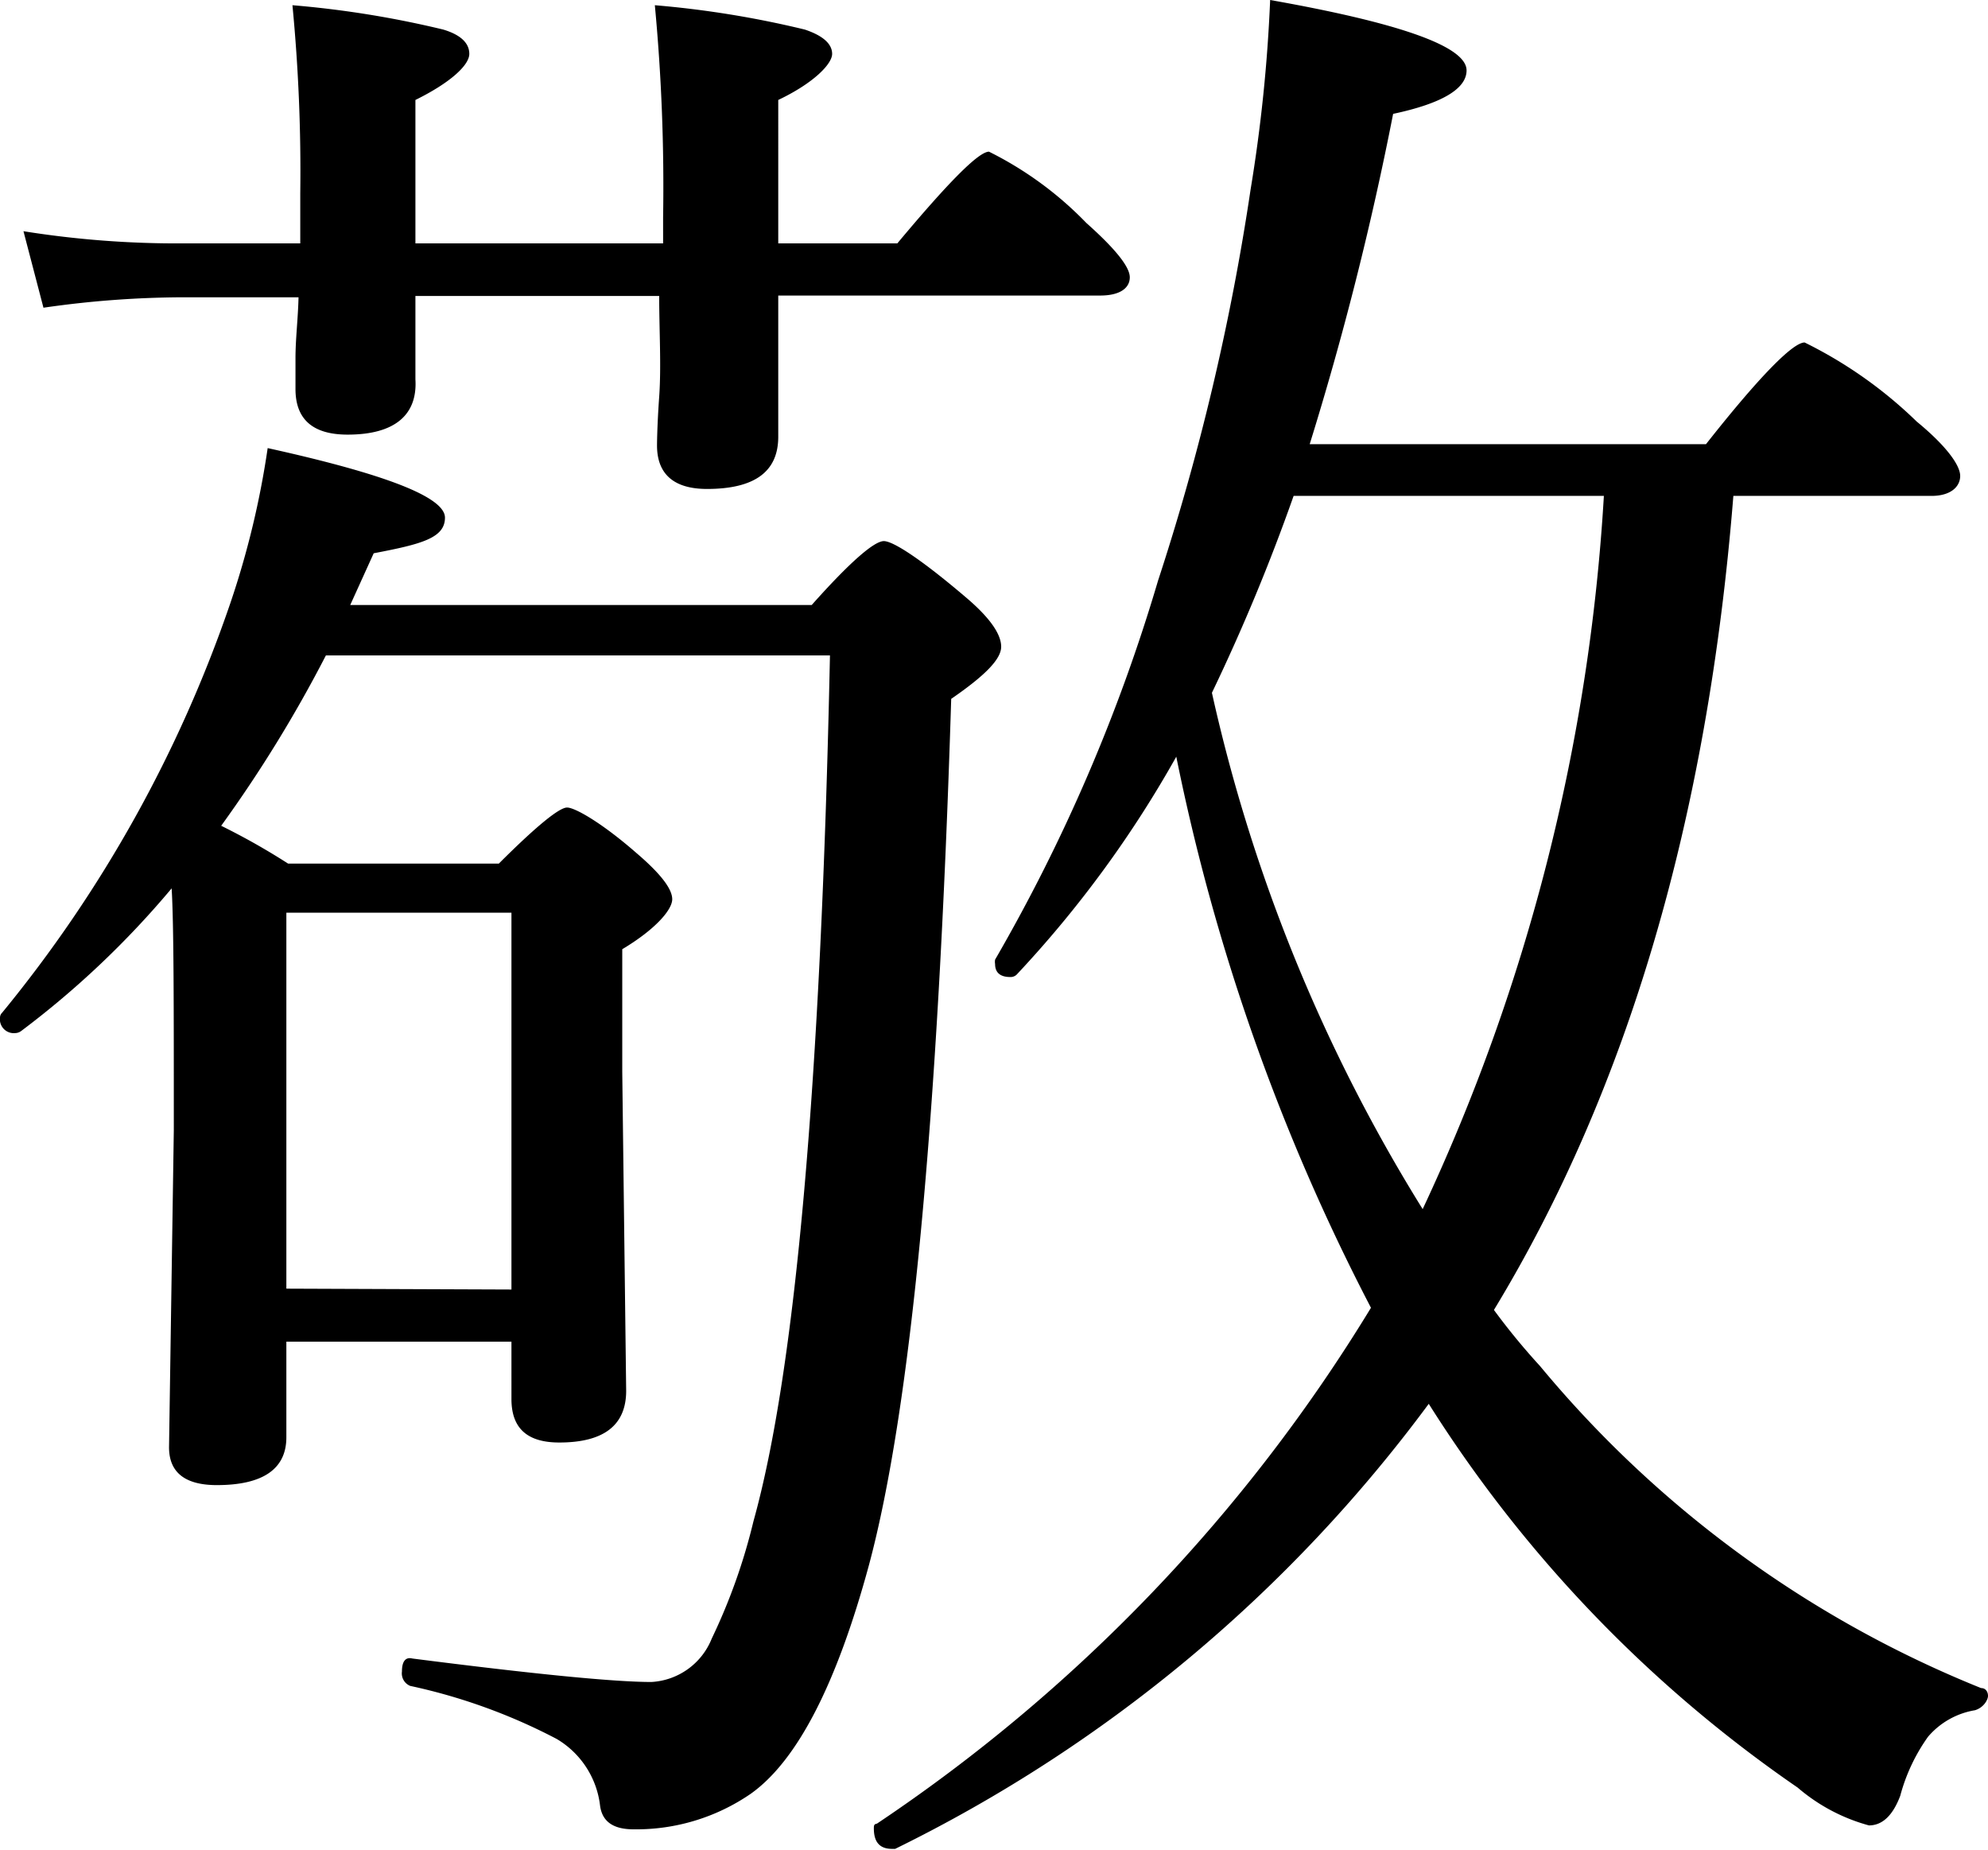 <?xml version="1.0" encoding="utf-8"?><svg xmlns="http://www.w3.org/2000/svg" viewBox="0 0 45.75 42.56"><g id="Calque_2" data-name="Calque 2"><g id="Calque_1-2" data-name="Calque 1"><path id="kei" d="M8.06,13.92H18.68c.89-1,1.44-1.47,1.66-1.47s.89.44,1.93,1.33c.51.44.77.81.77,1.1s-.38.67-1.15,1.2Q21.44,30.62,20,36q-1.12,4.13-2.72,5.27a4.65,4.65,0,0,1-2.7.82c-.47,0-.72-.18-.77-.54a2.06,2.06,0,0,0-1-1.54,13.24,13.24,0,0,0-3.37-1.22.31.31,0,0,1-.19-.33c0-.23.08-.34.24-.3q4.22.54,5.5.54a1.59,1.59,0,0,0,1.39-1A13.52,13.52,0,0,0,17.34,35q1.45-5.2,1.76-19.92H7.5A30.53,30.53,0,0,1,5.09,19a15.72,15.72,0,0,1,1.54.87h4.85c.86-.86,1.39-1.29,1.57-1.29s.8.35,1.6,1.05c.55.47.82.82.82,1.06s-.38.69-1.15,1.15v2.83L14.41,32c0,.79-.51,1.19-1.54,1.19-.74,0-1.1-.33-1.1-1V30.87H6.59v2.2c0,.73-.54,1.1-1.6,1.1-.73,0-1.1-.29-1.1-.87L4,26c0-2.88,0-4.73-.05-5.56A20.81,20.81,0,0,1,.49,23.72a.24.24,0,0,1-.14.05A.32.32,0,0,1,0,23.41a.16.16,0,0,1,.05-.11A30.27,30.27,0,0,0,5.3,13.88a20.08,20.08,0,0,0,.86-3.57c2.72.6,4.08,1.13,4.08,1.6s-.54.61-1.64.82ZM17.91,5.6h2.74c1.17-1.4,1.87-2.11,2.11-2.11A8.17,8.17,0,0,1,25,5.13c.64.57,1,1,1,1.25s-.23.42-.68.42H17.91l0,3.25c0,.8-.54,1.2-1.64,1.2-.76,0-1.15-.34-1.15-1,0,0,0-.42.05-1.12s0-1.54,0-2.32H9.56c0,.79,0,1.43,0,1.92C9.61,9.55,9.08,10,8,10q-1.2,0-1.2-1.05s0-.27,0-.71.06-.93.07-1.4H4.22A22.8,22.8,0,0,0,1,7.08L.54,5.32a22.45,22.45,0,0,0,3.68.28H6.91V4.45A39.76,39.76,0,0,0,6.73.12,22.87,22.87,0,0,1,10.2.68c.4.12.6.31.6.56s-.41.65-1.24,1.06V5.6h5.7V5A44.39,44.39,0,0,0,15.07.12a22.69,22.69,0,0,1,3.45.56c.42.14.63.33.63.56s-.42.67-1.24,1.06ZM11.77,29.67V21H6.59v8.65Zm15.3-12.26a25.65,25.65,0,0,1-3.66,5,.2.2,0,0,1-.16.07c-.23,0-.35-.1-.35-.3a.3.3,0,0,1,0-.1,40,40,0,0,0,3.75-8.72,54.74,54.74,0,0,0,2.13-9A35.73,35.73,0,0,0,29.23,0q4.52.8,4.52,1.62c0,.42-.56.76-1.69,1a72.42,72.42,0,0,1-1.92,7.6h9.12c1.23-1.56,2-2.34,2.27-2.34A10.08,10.08,0,0,1,44.11,9.7c.67.55,1,1,1,1.25s-.22.46-.66.46H39.89Q39,22.53,34.38,30.14a15.36,15.36,0,0,0,1.06,1.29,25.6,25.6,0,0,0,10.15,7.41c.11,0,.16.09.16.18s-.1.27-.3.33a1.81,1.81,0,0,0-1.08.61,4.2,4.2,0,0,0-.64,1.36c-.17.45-.41.68-.72.68a4.21,4.21,0,0,1-1.64-.87,30.38,30.38,0,0,1-8.49-8.83A33.75,33.75,0,0,1,20.6,42.54l-.07,0c-.28,0-.42-.15-.42-.47,0-.06,0-.1.07-.11A38.13,38.13,0,0,0,31.55,30.09,48,48,0,0,1,27.07,17.41Zm.82-1.47a38.17,38.17,0,0,0,4.85,11.88,44.82,44.82,0,0,0,4.17-16.41H29.77A44.91,44.91,0,0,1,27.89,15.94Z"/></g></g></svg>